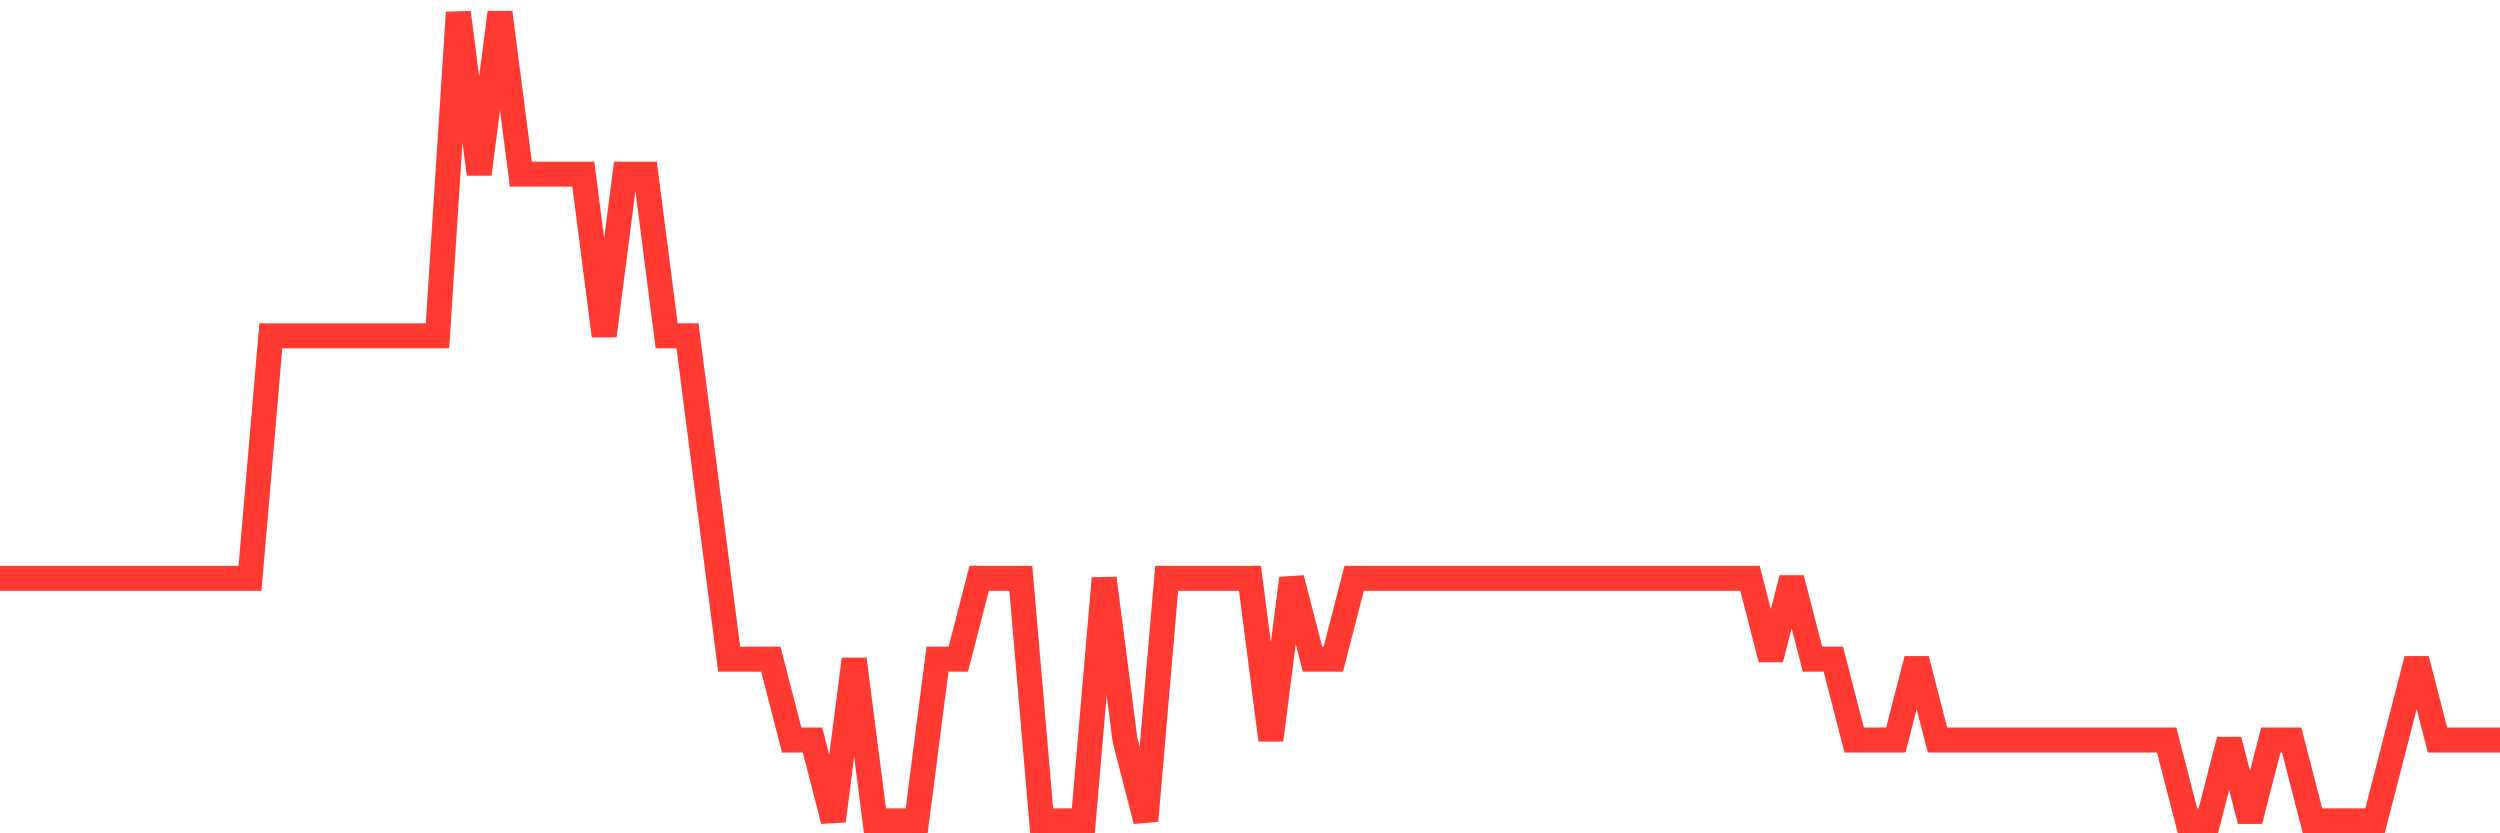 <svg
  xmlns="http://www.w3.org/2000/svg"
  xmlns:xlink="http://www.w3.org/1999/xlink"
  width="120"
  height="40"
  viewBox="0 0 120 40"
  preserveAspectRatio="none"
>
  <polyline
    points="0,27.76 1,27.76 2,27.76 3,27.76 4,27.76 5,27.76 6,27.76 7,27.76 8,27.76 9,27.76 10,27.76 11,27.76 12,27.76 13,16.12 14,16.12 15,16.12 16,16.12 17,16.12 18,16.12 19,16.12 20,16.12 21,16.12 22,0.6 23,8.36 24,0.6 25,8.36 26,8.36 27,8.36 28,8.36 29,16.12 30,8.36 31,8.36 32,16.12 33,16.12 34,23.88 35,31.64 36,31.64 37,31.64 38,35.52 39,35.52 40,39.4 41,31.64 42,39.4 43,39.4 44,39.4 45,31.64 46,31.64 47,27.76 48,27.76 49,27.76 50,39.4 51,39.4 52,39.4 53,27.76 54,35.52 55,39.4 56,27.76 57,27.76 58,27.76 59,27.76 60,27.76 61,35.52 62,27.76 63,31.64 64,31.64 65,27.76 66,27.76 67,27.76 68,27.76 69,27.76 70,27.76 71,27.76 72,27.76 73,27.76 74,27.76 75,27.76 76,27.76 77,27.76 78,27.76 79,27.76 80,27.76 81,27.76 82,27.76 83,27.76 84,27.76 85,31.64 86,27.76 87,31.64 88,31.64 89,35.52 90,35.52 91,35.52 92,31.64 93,35.52 94,35.52 95,35.52 96,35.52 97,35.52 98,35.52 99,35.52 100,35.52 101,35.52 102,35.52 103,35.52 104,35.52 105,39.4 106,39.4 107,35.52 108,39.4 109,35.52 110,35.52 111,39.4 112,39.4 113,39.4 114,39.4 115,35.52 116,31.64 117,35.52 118,35.52 119,35.52 120,35.52"
    fill="none"
    stroke="#ff3a33"
    stroke-width="1.2"
  >
  </polyline>
</svg>